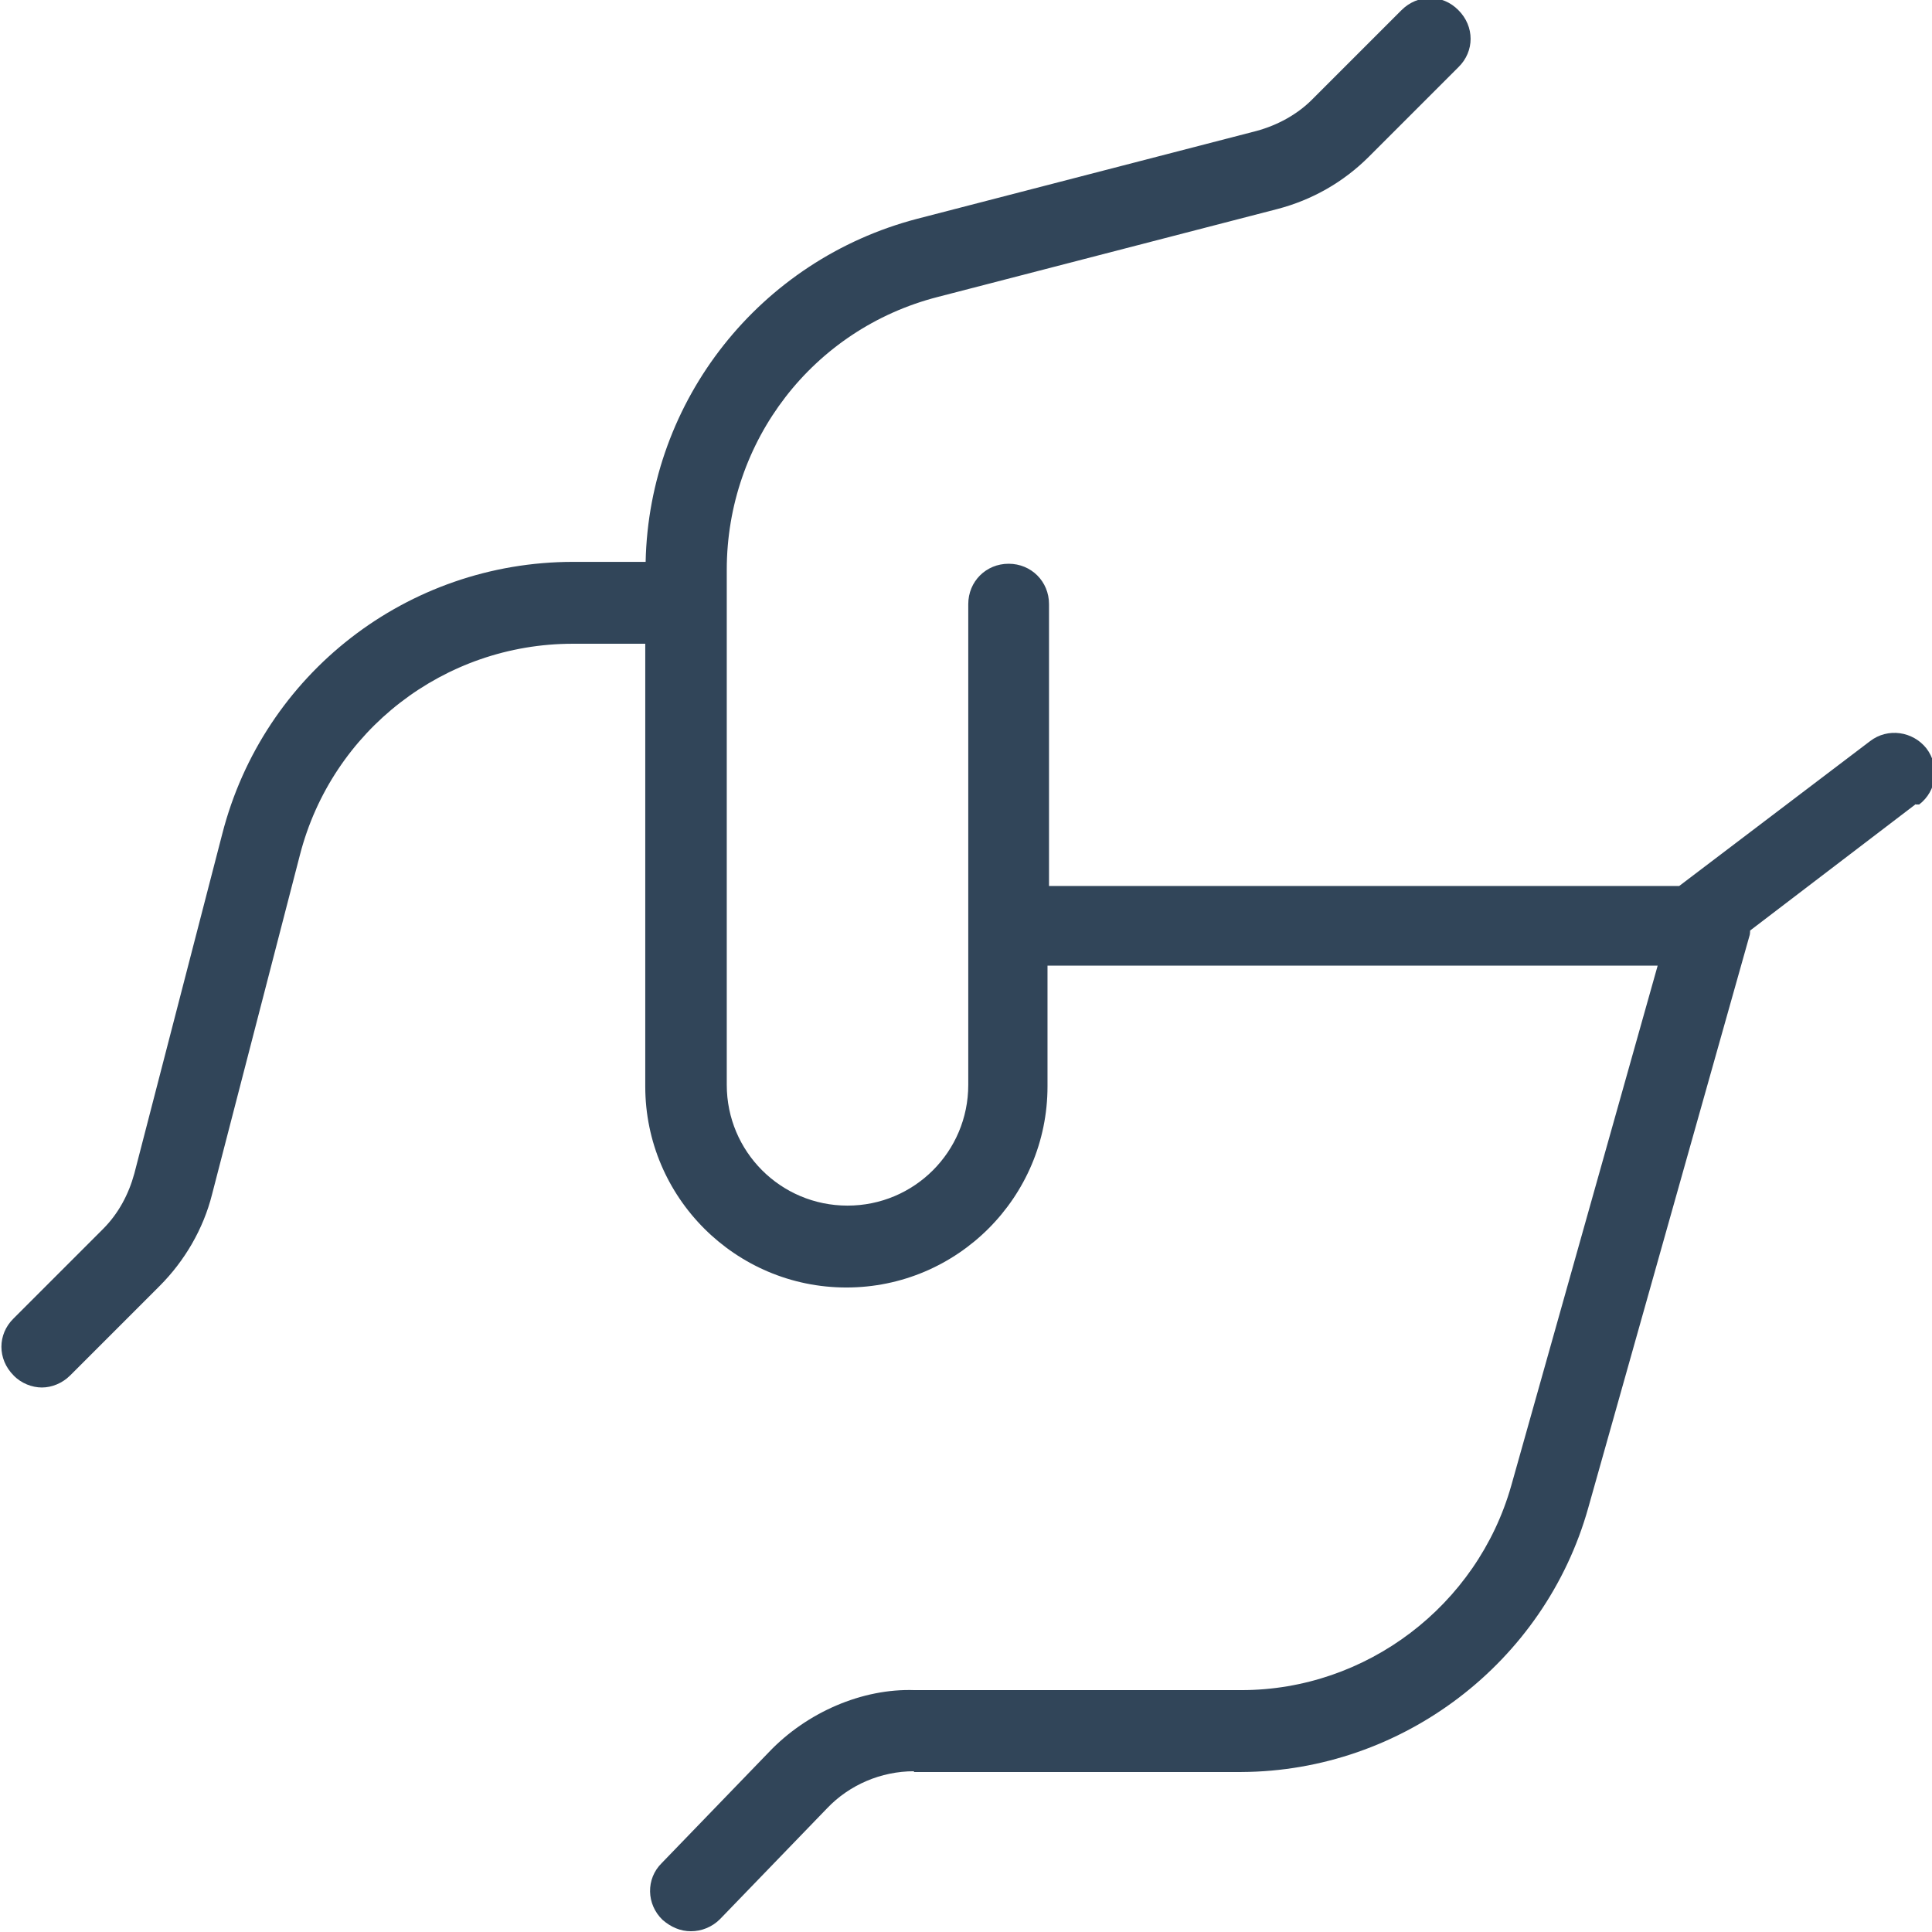 <?xml version="1.0" encoding="UTF-8"?>
<svg xmlns="http://www.w3.org/2000/svg" version="1.1" viewBox="0 0 512 512">
  <defs>
    <style>
      .cls-1 {
        fill: #314559;
      }
    </style>
  </defs>
  <!-- Generator: Adobe Illustrator 28.7.0, SVG Export Plug-In . SVG Version: 1.2.0 Build 45)  -->
  <g>
    <g id="Layer_1">
      <path class="cls-1" d="M507.7,213.1l-43.9,33.5s0,1.1-.2,1.5l-42.7,151.5c-11.5,41-49.3,69.8-91.9,70h-86.8v-.2c-8.7,0-17.1,3.6-23,9.8l-28.4,29.4c-2.1,2.1-4.9,3.2-7.7,3.2s-5.3-1.1-7.5-3c-4.3-4.1-4.5-10.9-.2-15.1l28.4-29.4c10-10.5,24.7-16.9,38.6-16.4h86.6c33.1,0,62.5-22.4,71.5-54.2l38.8-137.8h-161.7v32c0,29.4-23.9,53.3-53.3,53.3s-53.3-23.9-53.3-53.3v-117.3h-19.2c-34.1,0-63.8,23-72.3,55.9l-23.3,90c-2.3,9.2-7.3,17.7-13.9,24.3l-23.7,23.7c-2.1,2.1-4.9,3.2-7.5,3.2s-5.5-1.1-7.5-3.2c-4.3-4.3-4.3-10.9,0-15.1l23.7-23.7c4.1-4.1,6.8-9.2,8.3-14.7l23.3-90c10.9-42.5,49.1-72.1,93-72.1h19.2c.9-42.9,30.3-80,71.9-90.9l90-23.3c5.5-1.5,10.7-4.3,14.7-8.3l23.7-23.7c4.3-4.3,10.9-4.3,15.1,0,4.3,4.3,4.3,10.9,0,15.1l-23.7,23.7c-6.8,6.8-15.1,11.5-24.3,13.9l-90,23.3c-33.1,8.5-55.9,38.2-55.9,72.3v136.5c0,17.7,14.3,32,32,32s32-14.3,32-32v-127.4c0-6,4.7-10.7,10.7-10.7s10.7,4.7,10.7,10.7v74.7h167l50.6-38.4c4.7-3.6,11.3-2.6,14.9,1.9,3.6,4.7,2.8,11.3-1.9,14.9h-.9Z"/>
    </g>
  </g>
</svg>
